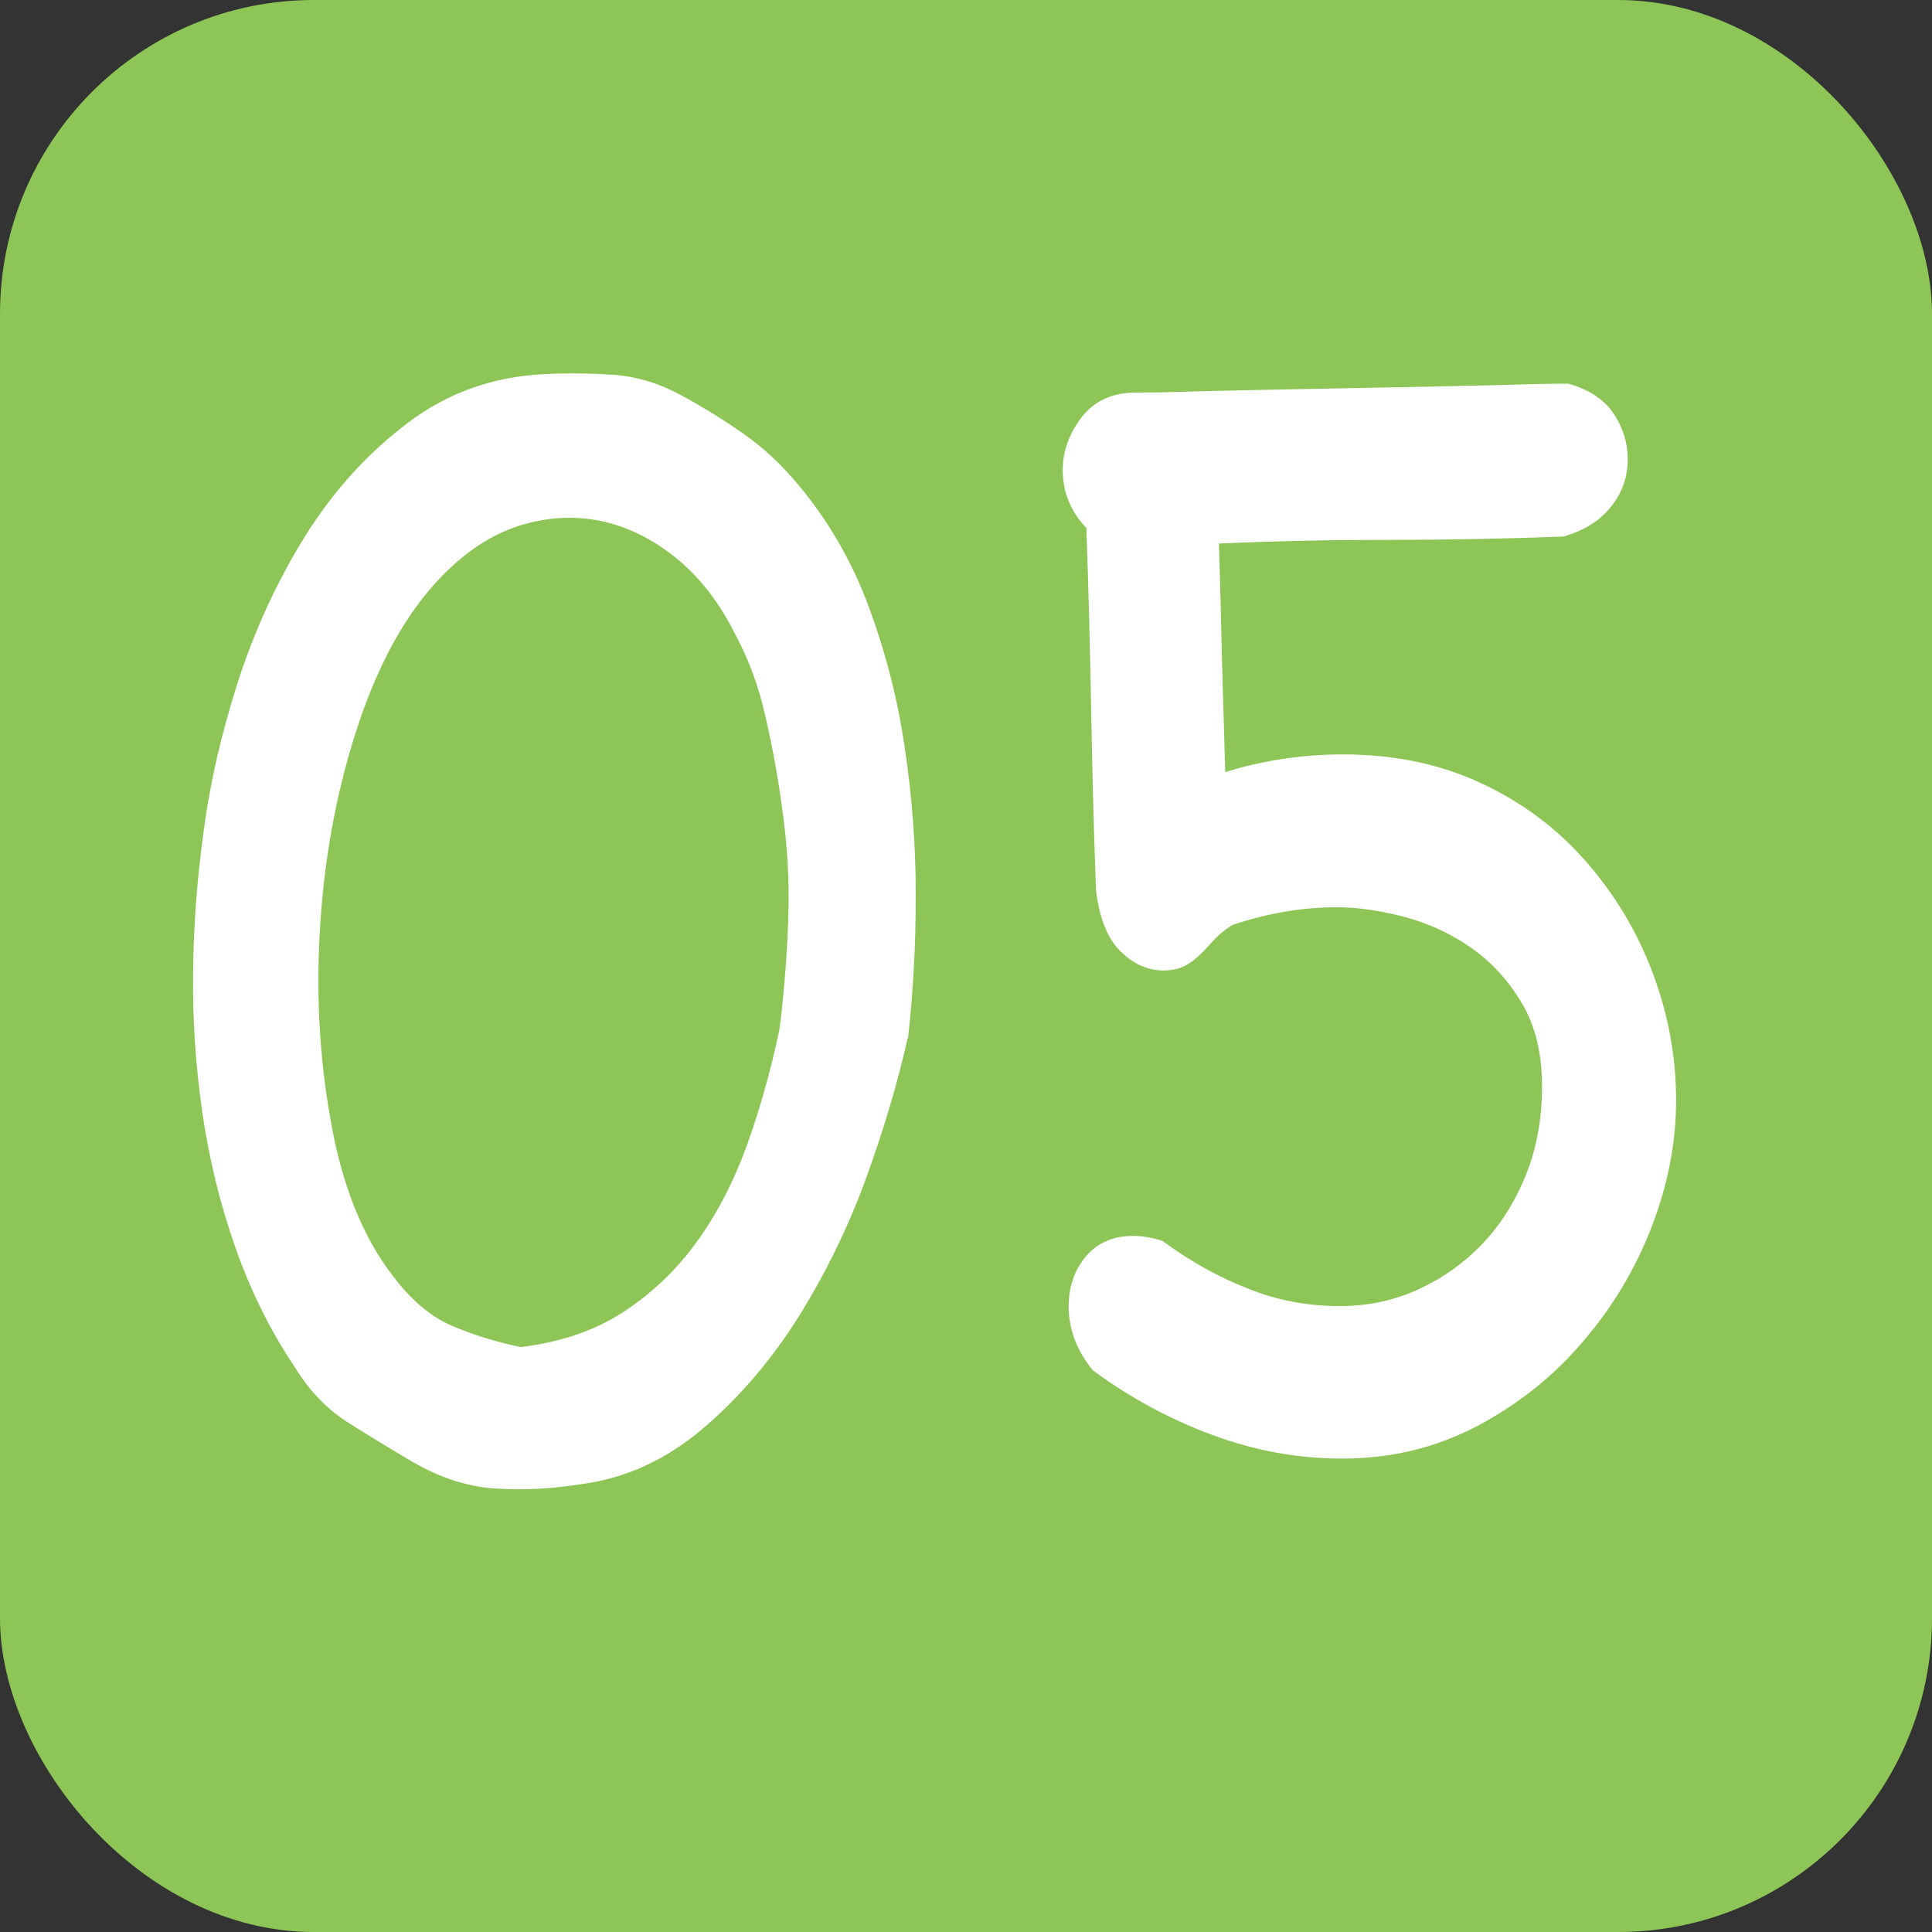 <?xml version="1.0" encoding="UTF-8"?><svg id="_レイヤー_2" xmlns="http://www.w3.org/2000/svg" width="52.32" height="52.32" viewBox="0 0 52.32 52.32"><rect x="0" y="0" width="52.32" height="52.32" fill="#333333" stroke="none"/><defs><style>.cls-1{fill:#fff;}.cls-2{fill:#8dc556;}</style></defs><g id="_文字"><rect class="cls-2" y="0" width="52.32" height="52.32" rx="8.5" ry="8.5"/><path class="cls-1" d="M24.58,28.11c-.26,1.17-.63,2.43-1.12,3.78-.49,1.35-1.11,2.61-1.84,3.78-.74,1.17-1.6,2.18-2.59,3.02s-2.08,1.34-3.27,1.5c-.82.13-1.6.17-2.35.12-.75-.05-1.5-.29-2.27-.74-.59-.35-1.17-.7-1.72-1.05-.55-.35-1.03-.84-1.42-1.47-.68-1.01-1.22-2.11-1.63-3.28-.41-1.17-.71-2.39-.89-3.64-.18-1.25-.27-2.52-.25-3.8.01-1.28.11-2.54.28-3.78.17-1.33.49-2.71.95-4.14.47-1.43,1.08-2.74,1.84-3.95.76-1.2,1.68-2.21,2.76-3.02,1.07-.81,2.3-1.24,3.69-1.31.65-.03,1.28-.02,1.89.02.61.05,1.21.23,1.8.55s1.16.67,1.7,1.05,1.03.84,1.48,1.38c.82.98,1.46,2.09,1.91,3.31.45,1.22.78,2.49.97,3.8.2,1.32.3,2.65.3,4s-.07,2.64-.21,3.88ZM21.14,27.63c.11-.95.18-1.9.21-2.85.03-.95-.03-1.92-.17-2.9-.11-.82-.26-1.65-.45-2.47-.18-.82-.47-1.6-.87-2.33-.42-.82-.95-1.49-1.59-2-.64-.51-1.31-.83-2.04-.98-.72-.14-1.45-.09-2.18.14-.74.24-1.43.69-2.08,1.36-.93.95-1.68,2.28-2.25,3.97-.57,1.7-.91,3.48-1.04,5.35-.13,1.87-.04,3.69.28,5.45.31,1.76.88,3.16,1.7,4.21.48.63,1,1.07,1.55,1.31.55.24,1.18.44,1.89.59,1.07-.13,2-.44,2.78-.95.78-.51,1.44-1.14,1.99-1.9.55-.76,1-1.63,1.36-2.62.35-.98.64-2.01.87-3.09l.04-.29Z"/><path class="cls-1" d="M29.62,37.14c-.45-.54-.68-1.13-.68-1.76,0-.54.16-.99.47-1.36.31-.36.73-.55,1.27-.55.28,0,.55.05.81.14.73.54,1.5.97,2.29,1.28.79.32,1.62.48,2.5.48.73,0,1.43-.14,2.08-.43s1.23-.69,1.74-1.21c.51-.52.91-1.15,1.21-1.88.3-.73.45-1.54.45-2.43s-.18-1.64-.55-2.26c-.37-.62-.83-1.12-1.38-1.5-.55-.38-1.15-.66-1.8-.83-.65-.17-1.26-.26-1.82-.26-.48,0-.95.04-1.42.12-.47.08-.94.2-1.42.36-.2.13-.36.26-.49.4-.13.14-.25.28-.38.4-.13.13-.27.23-.42.31-.16.08-.35.12-.57.12-.43,0-.81-.17-1.17-.52-.35-.35-.57-.9-.66-1.66-.06-1.62-.1-3.23-.13-4.85s-.07-3.27-.13-4.95c-.42-.44-.64-.97-.64-1.57,0-.51.17-.98.51-1.43.34-.44.83-.67,1.48-.67.23,0,.64,0,1.23-.02.59-.02,1.29-.03,2.1-.05.8-.02,1.65-.03,2.54-.05.89-.02,1.73-.03,2.52-.05.79-.02,1.49-.03,2.1-.05.61-.02,1.01-.02,1.21-.02.57.16.97.43,1.23.81.25.38.38.79.38,1.24,0,.48-.15.9-.45,1.28-.3.38-.73.65-1.29.81-1.58.06-3.14.09-4.69.09s-3.09.03-4.64.1c.03,1.01.06,2.04.08,3.07.03,1.03.06,2.07.09,3.12.51-.16,1.03-.28,1.57-.36.54-.08,1.07-.12,1.61-.12,1.39,0,2.64.26,3.75.78,1.12.52,2.06,1.23,2.84,2.12.78.89,1.38,1.89,1.8,3,.42,1.11.64,2.27.64,3.47,0,1.14-.22,2.28-.66,3.42-.44,1.14-1.06,2.18-1.87,3.12-.8.94-1.76,1.7-2.86,2.28s-2.32.88-3.65.88c-1.19,0-2.36-.21-3.52-.64-1.16-.43-2.23-1.01-3.22-1.74Z"/></g></svg>